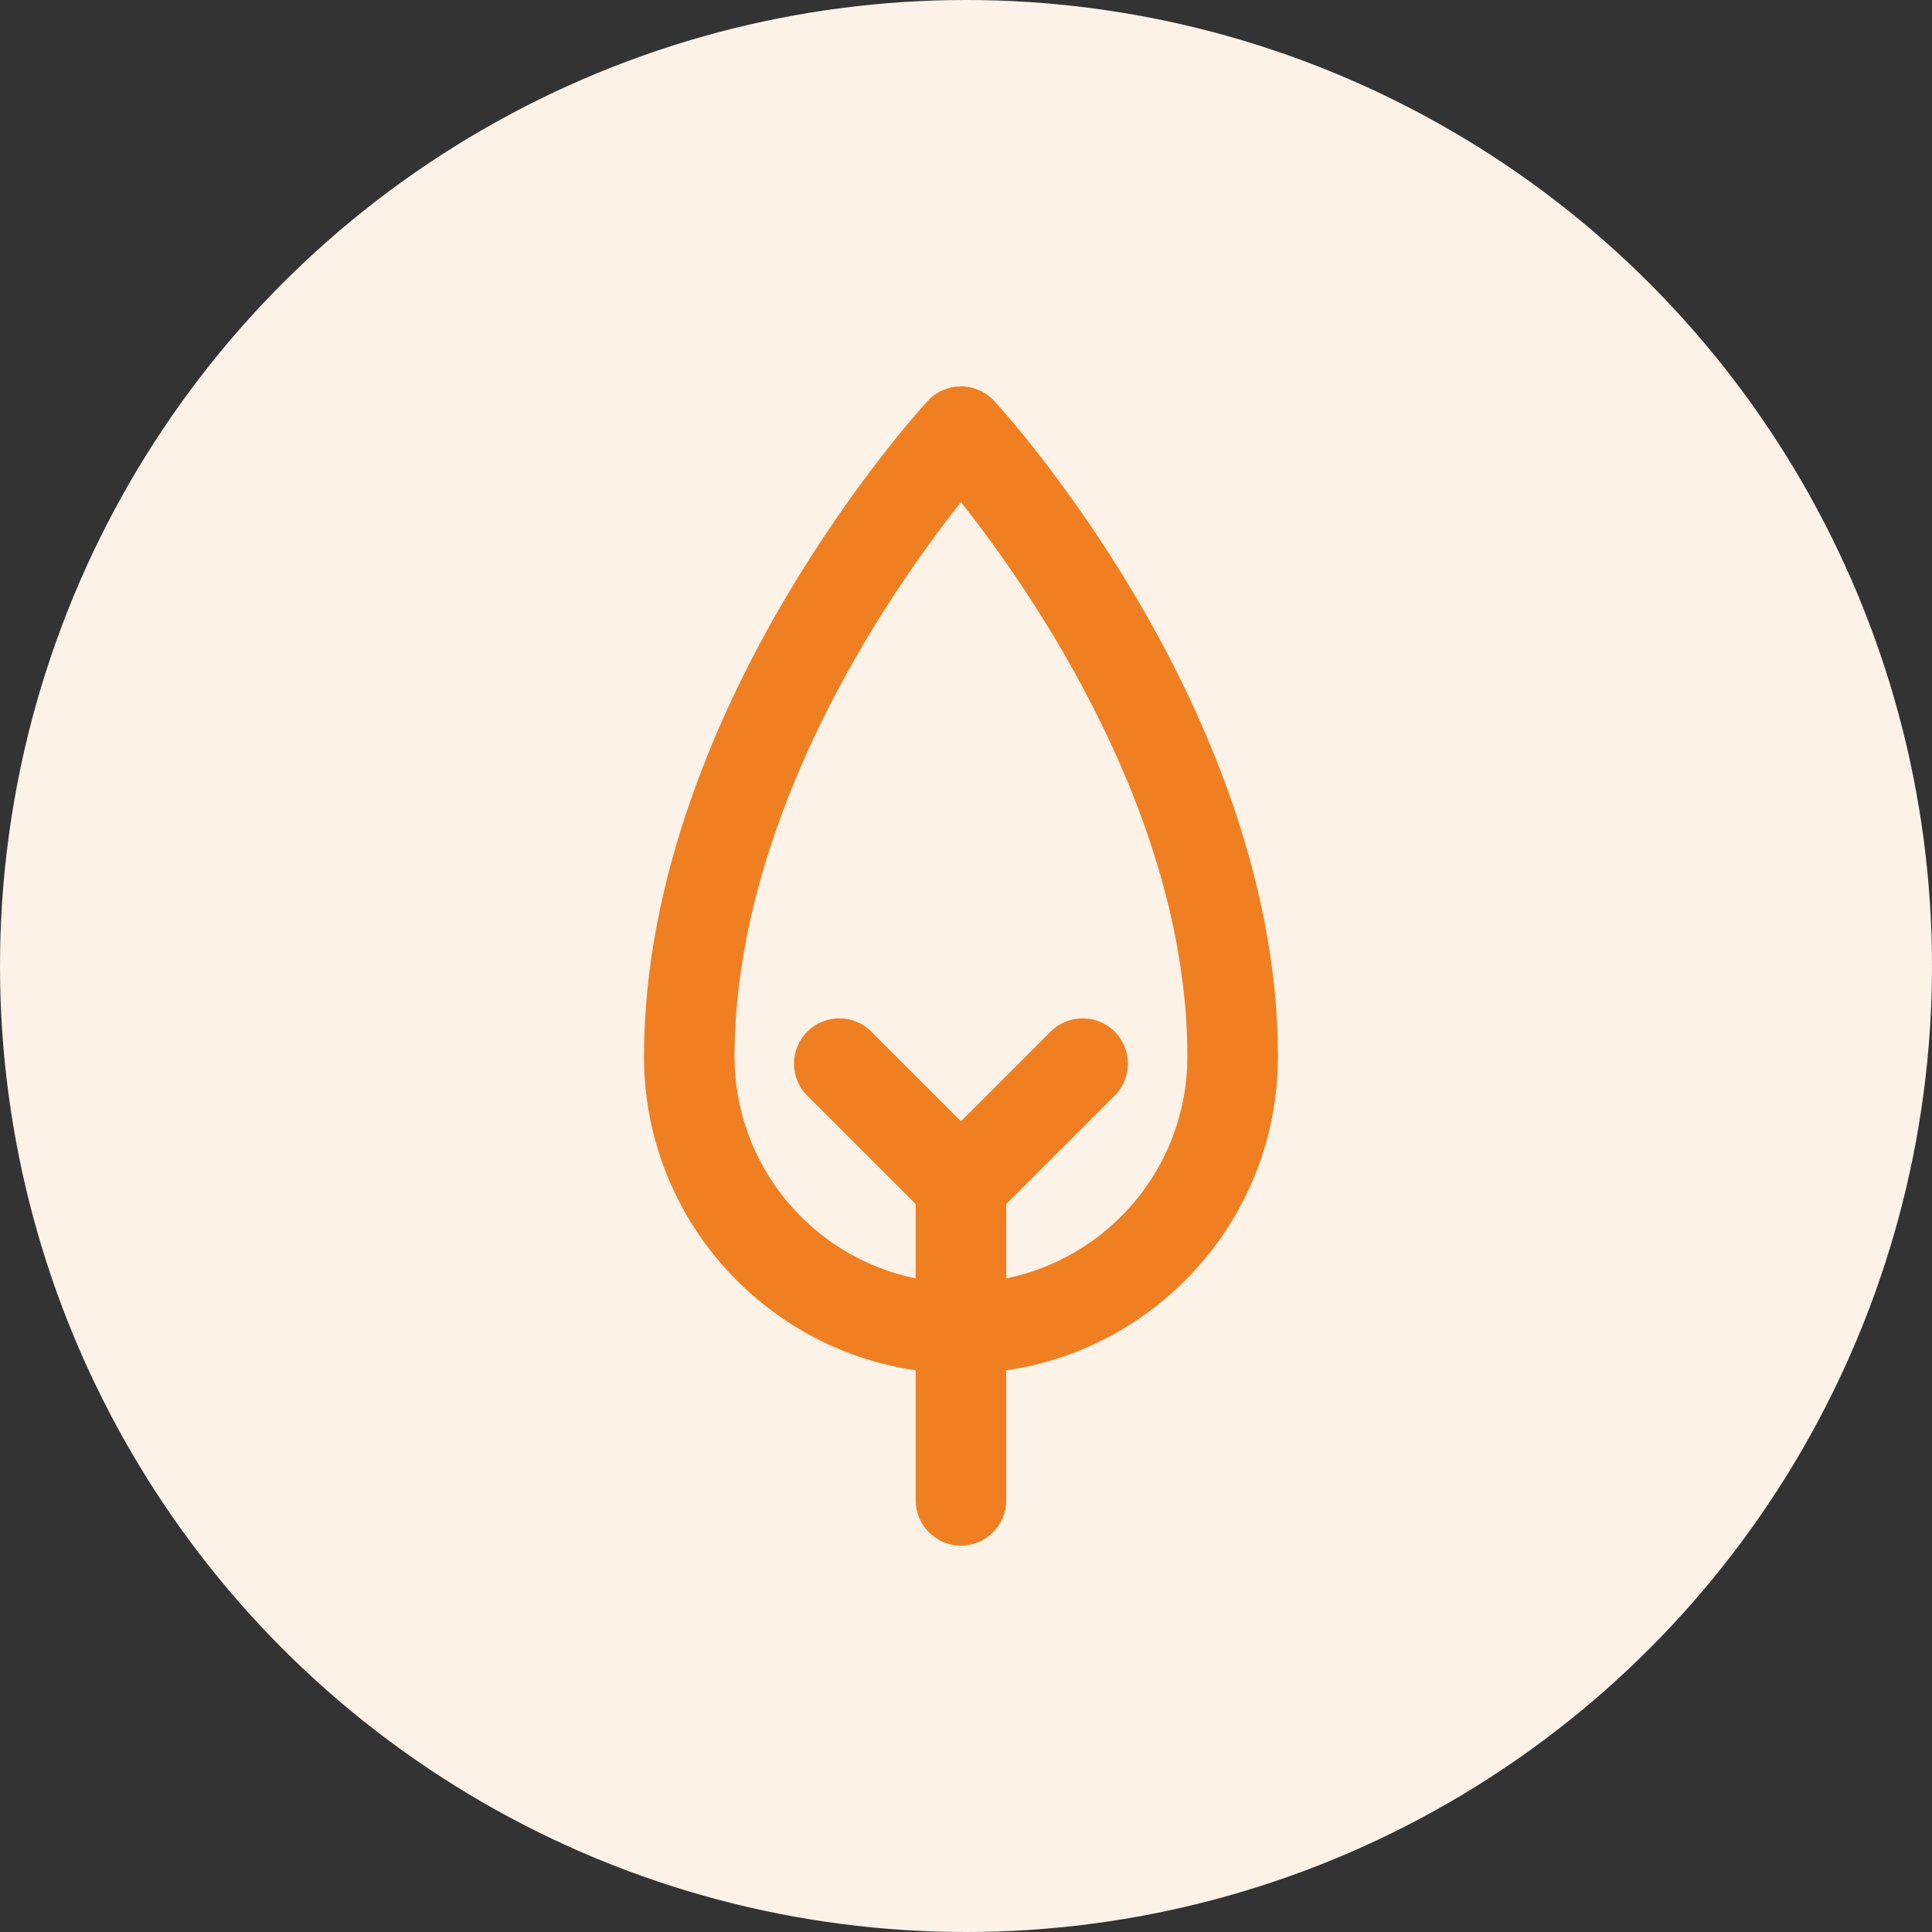 <?xml version="1.0" encoding="UTF-8"?> <svg xmlns="http://www.w3.org/2000/svg" width="60" height="60" viewBox="0 0 60 60" fill="none"><rect x="0" y="0" width="60" height="60" fill="#333333" stroke="none"/> <circle cx="30" cy="30" r="30" fill="#FDF2E8"></circle> <path d="M35.273 18.537C33.112 14.884 30.966 12.549 30.876 12.451C30.61 12.164 30.236 12 29.844 12C29.452 12 29.078 12.164 28.811 12.451C28.721 12.549 26.575 14.884 24.415 18.537C22.401 21.941 20 27.182 20 32.812C20 37.763 23.674 41.871 28.438 42.555V46.594C28.438 47.37 29.067 48 29.844 48C30.62 48 31.25 47.37 31.25 46.594V42.555C36.014 41.871 39.688 37.763 39.688 32.812C39.688 27.182 37.287 21.941 35.273 18.537ZM31.25 39.702V37.394L34.617 34.027C35.166 33.478 35.166 32.587 34.617 32.038C34.068 31.489 33.177 31.489 32.628 32.038L29.844 34.822L27.059 32.038C26.51 31.489 25.62 31.489 25.071 32.038C24.522 32.587 24.522 33.478 25.071 34.027L28.438 37.394V39.702C25.232 39.049 22.812 36.208 22.812 32.812C22.812 27.839 24.982 23.113 26.803 20.024C27.925 18.119 29.058 16.582 29.843 15.593C32.019 18.338 36.875 25.307 36.875 32.812C36.875 36.208 34.456 39.049 31.25 39.702Z" fill="#F07F21"></path> </svg> 
